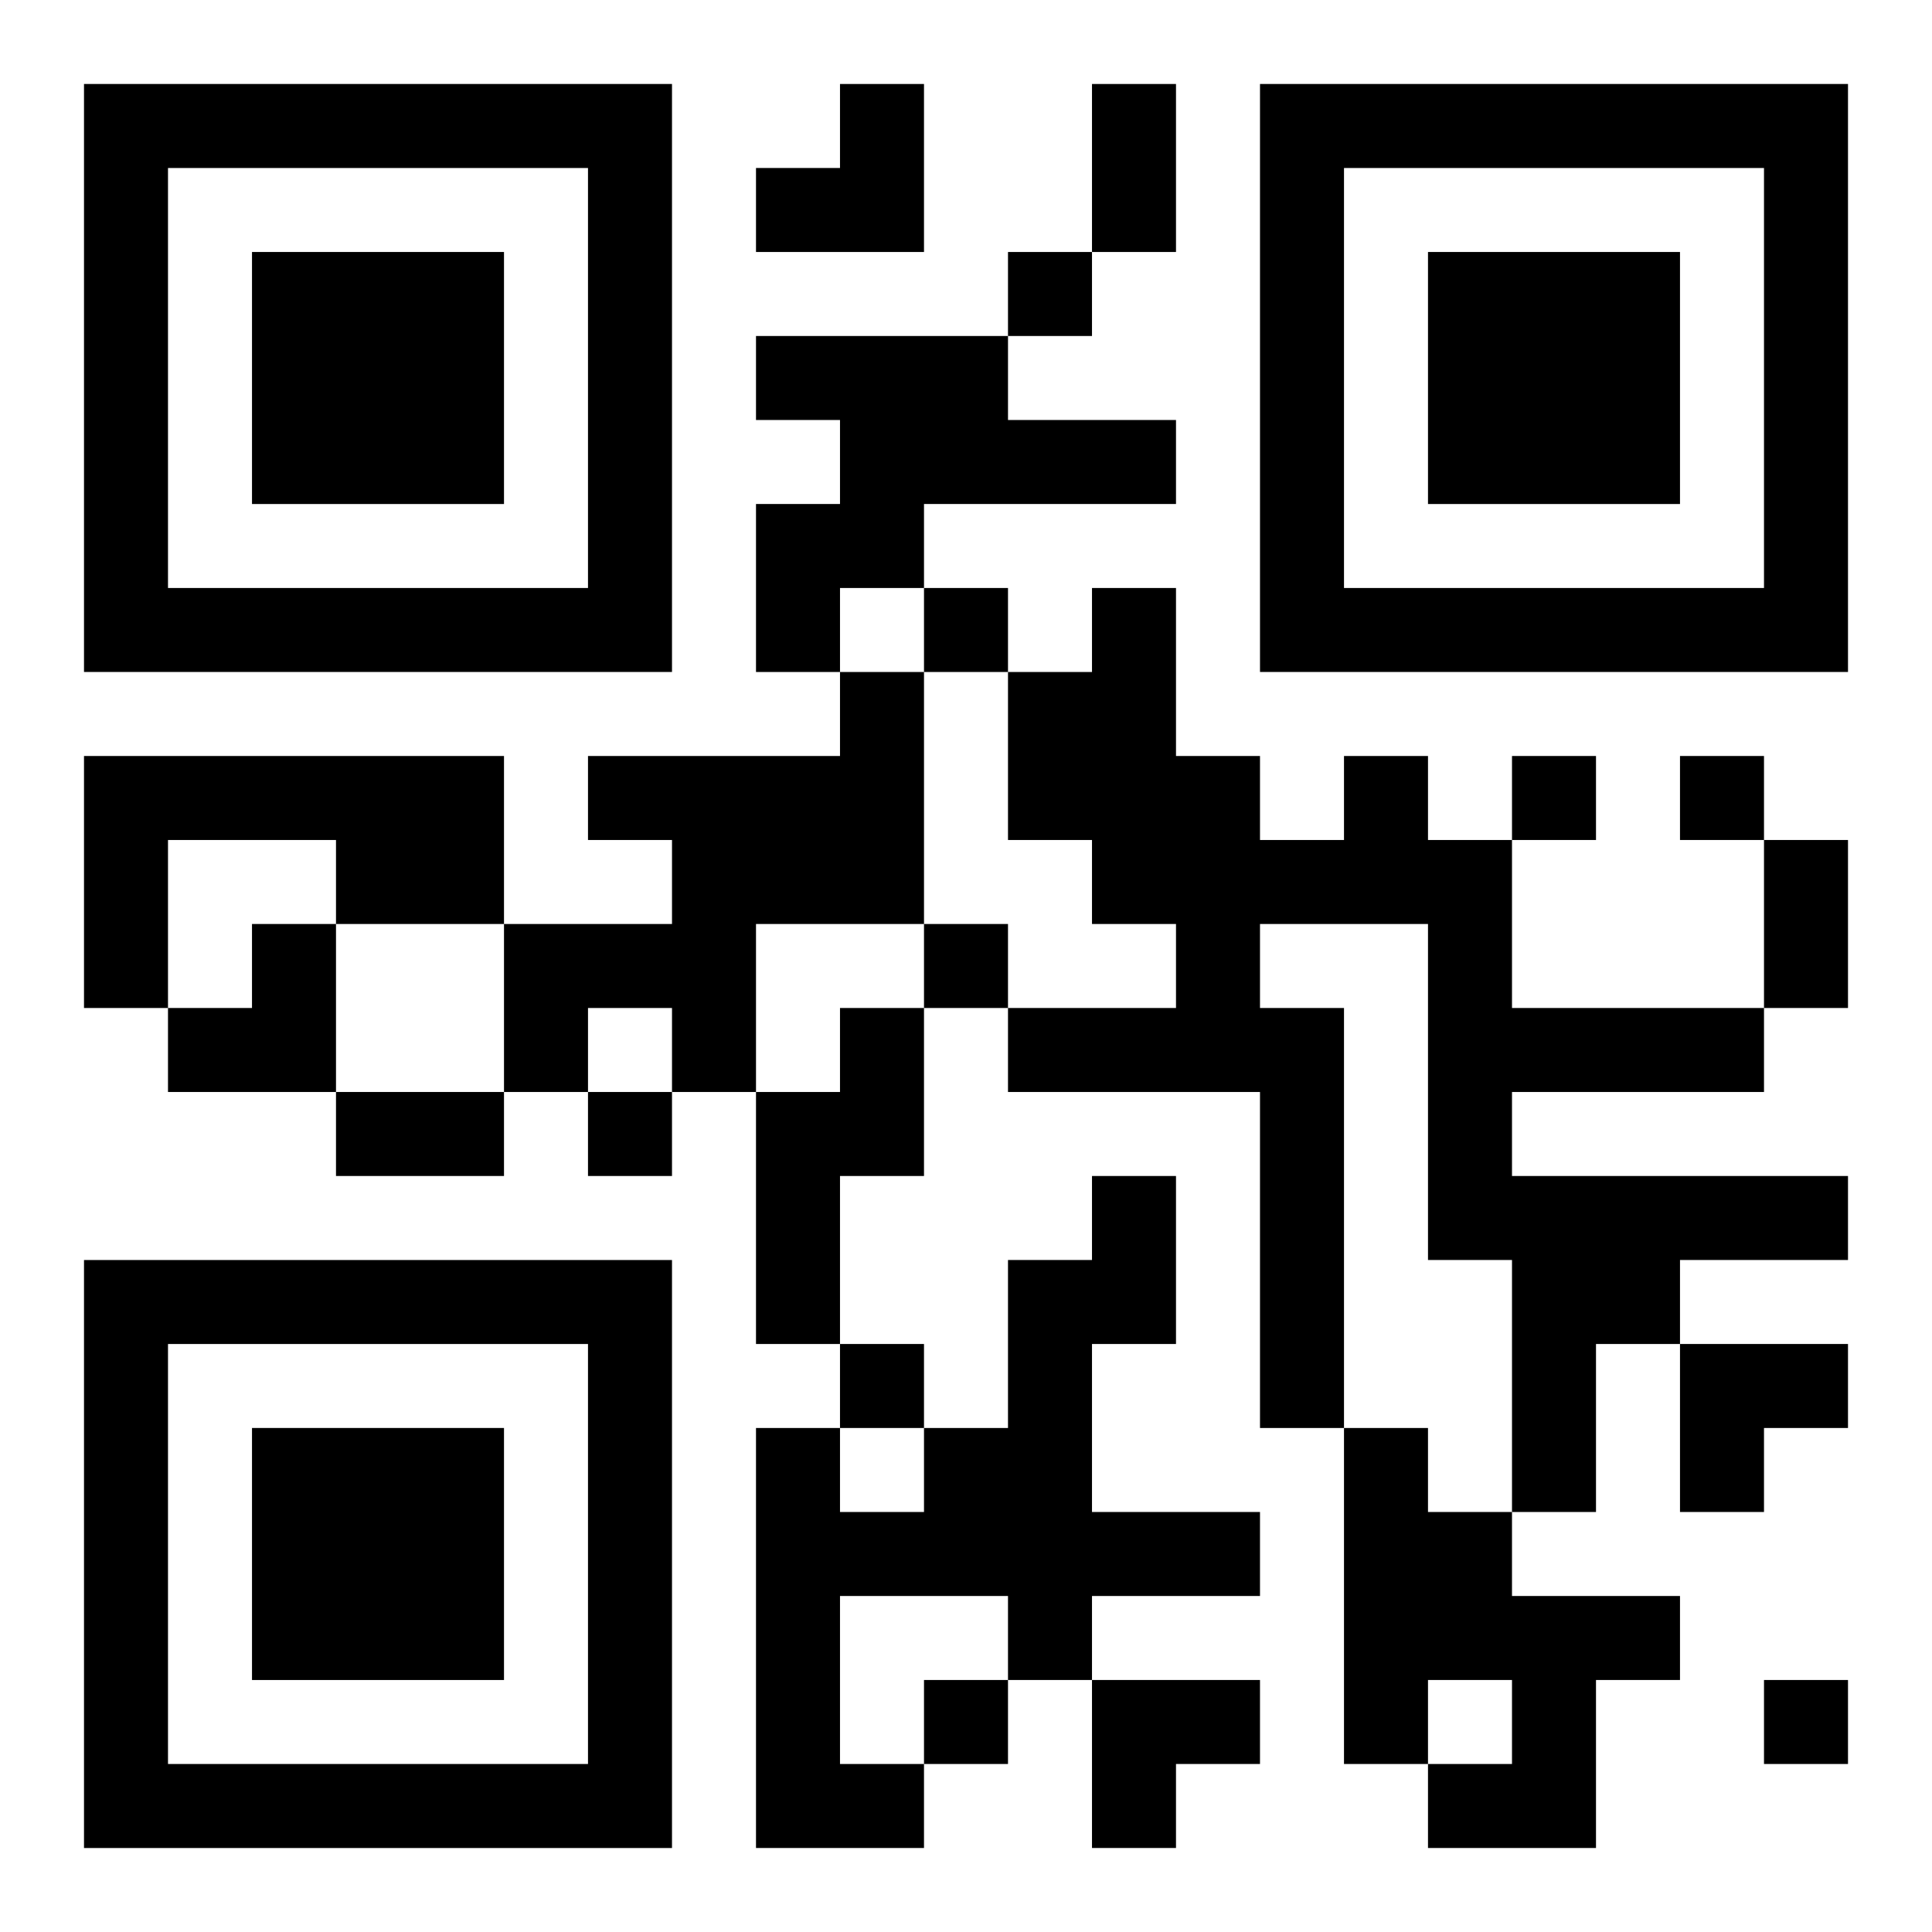 <?xml version="1.0" encoding="UTF-8"?>
<svg width="250" height="250" baseProfile="full" version="1.1" viewBox="-1 -1 23 23" xmlns="http://www.w3.org/2000/svg" xmlns:xlink="http://www.w3.org/1999/xlink"><symbol id="a"><path d="m0 7v7h7v-7h-7zm1 1h5v5h-5v-5zm1 1v3h3v-3h-3z"/></symbol><use y="-7" xlink:href="#a"/><use y="7" xlink:href="#a"/><use x="14" y="-7" xlink:href="#a"/><path d="m8 3h3v1h2v1h-3v1h-1v1h-1v-2h1v-1h-1v-1m1 4h1v3h-2v2h-1v-1h-1v1h-1v-2h2v-1h-1v-1h3v-1m-9 1h5v2h-2v-1h-2v2h-1v-3m15 0h1v1h1v2h3v1h-3v1h4v1h-2v1h-1v2h-1v-3h-1v-4h-2v1h1v5h-1v-4h-3v-1h2v-1h-1v-1h-1v-2h1v-1h1v2h1v1h1v-1m-6 3h1v2h-1v2h-1v-3h1v-1m3 2h1v2h-1v2h2v1h-2v1h-1v-1h-2v2h1v1h-2v-5h1v1h1v-1h1v-2h1v-1m3 3h1v1h1v1h2v1h-1v2h-2v-1h1v-1h-1v1h-1v-4m-4-14v1h1v-1h-1m-1 4v1h1v-1h-1m7 2v1h1v-1h-1m2 0v1h1v-1h-1m-9 2v1h1v-1h-1m-4 2v1h1v-1h-1m3 3v1h1v-1h-1m1 4v1h1v-1h-1m10 0v1h1v-1h-1m-8-19h1v2h-1v-2m8 9h1v2h-1v-2m-17 3h2v1h-2v-1m5-12m1 0h1v2h-2v-1h1zm-8 10m1 0h1v2h-2v-1h1zm17 5h2v1h-1v1h-1zm-7 4h2v1h-1v1h-1z"/></svg>

